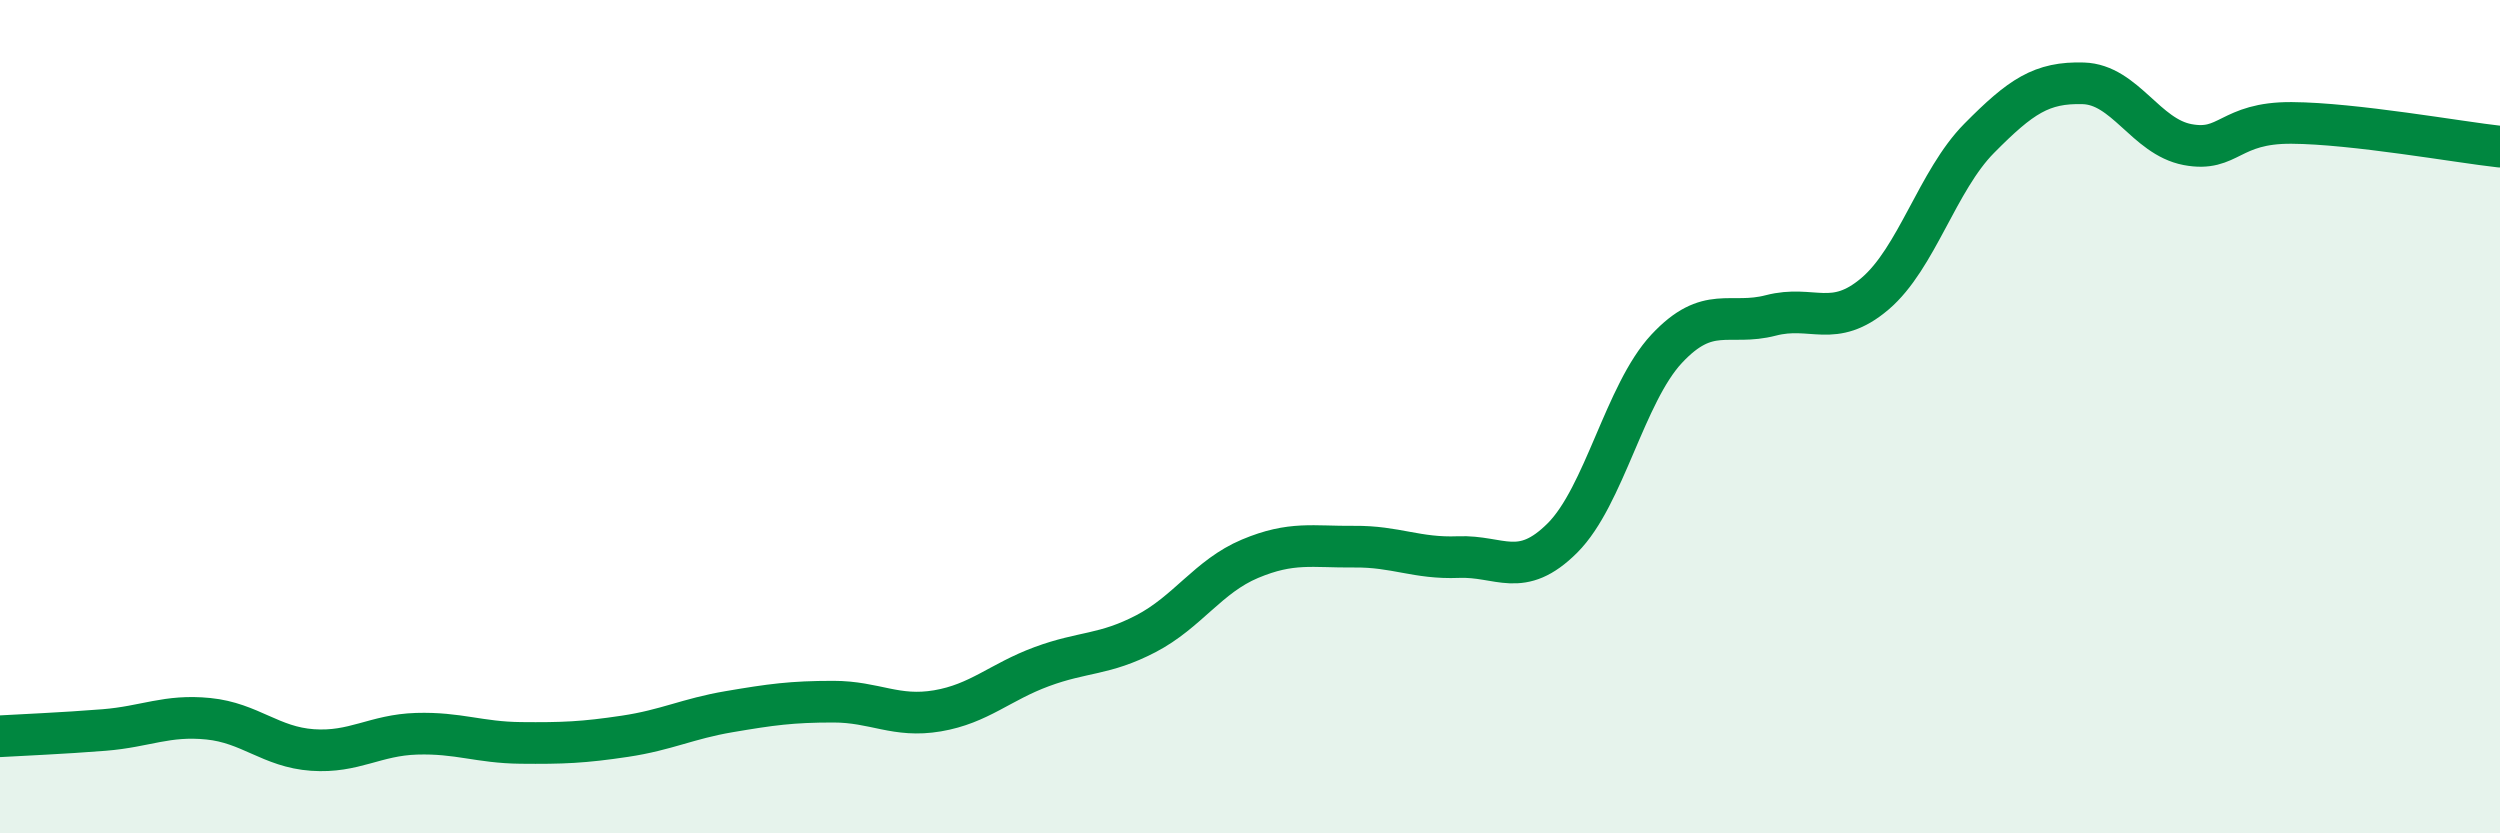 
    <svg width="60" height="20" viewBox="0 0 60 20" xmlns="http://www.w3.org/2000/svg">
      <path
        d="M 0,17.67 C 0.5,17.64 1.5,17.6 2.5,17.52 C 3.5,17.44 4,17.15 5,17.25 C 6,17.35 6.5,17.93 7.5,18 C 8.5,18.07 9,17.64 10,17.61 C 11,17.58 11.5,17.82 12.5,17.83 C 13.5,17.84 14,17.82 15,17.67 C 16,17.52 16.5,17.25 17.5,17.08 C 18.5,16.91 19,16.84 20,16.84 C 21,16.84 21.5,17.23 22.5,17.06 C 23.5,16.89 24,16.37 25,16 C 26,15.63 26.5,15.73 27.5,15.21 C 28.5,14.69 29,13.83 30,13.41 C 31,12.99 31.5,13.13 32.5,13.12 C 33.5,13.11 34,13.41 35,13.37 C 36,13.33 36.5,13.91 37.5,12.91 C 38.5,11.91 39,9.44 40,8.37 C 41,7.3 41.5,7.83 42.5,7.57 C 43.5,7.31 44,7.9 45,7.05 C 46,6.2 46.5,4.33 47.5,3.32 C 48.5,2.31 49,1.97 50,2 C 51,2.03 51.5,3.28 52.5,3.47 C 53.5,3.66 53.5,2.94 55,2.95 C 56.5,2.96 59,3.41 60,3.52L60 20L0 20Z"
        fill="#008740"
        opacity="0.1"
        stroke-linecap="round"
        stroke-linejoin="round"
      />
      <path
        d="M 0,17.67 C 0.5,17.64 1.5,17.6 2.5,17.52 C 3.5,17.44 4,17.15 5,17.25 C 6,17.35 6.5,17.93 7.5,18 C 8.5,18.07 9,17.64 10,17.61 C 11,17.58 11.5,17.82 12.5,17.83 C 13.5,17.84 14,17.82 15,17.67 C 16,17.52 16.5,17.25 17.5,17.08 C 18.5,16.91 19,16.84 20,16.84 C 21,16.84 21.5,17.23 22.5,17.06 C 23.5,16.89 24,16.37 25,16 C 26,15.63 26.5,15.73 27.5,15.21 C 28.5,14.69 29,13.83 30,13.41 C 31,12.99 31.5,13.13 32.5,13.12 C 33.5,13.11 34,13.41 35,13.37 C 36,13.33 36.5,13.91 37.5,12.91 C 38.5,11.91 39,9.44 40,8.37 C 41,7.3 41.5,7.83 42.5,7.57 C 43.5,7.31 44,7.9 45,7.05 C 46,6.2 46.5,4.33 47.5,3.32 C 48.5,2.31 49,1.97 50,2 C 51,2.03 51.5,3.28 52.5,3.47 C 53.5,3.66 53.5,2.94 55,2.95 C 56.5,2.96 59,3.41 60,3.52"
        stroke="#008740"
        stroke-width="1"
        fill="none"
        stroke-linecap="round"
        stroke-linejoin="round"
      />
    </svg>
  